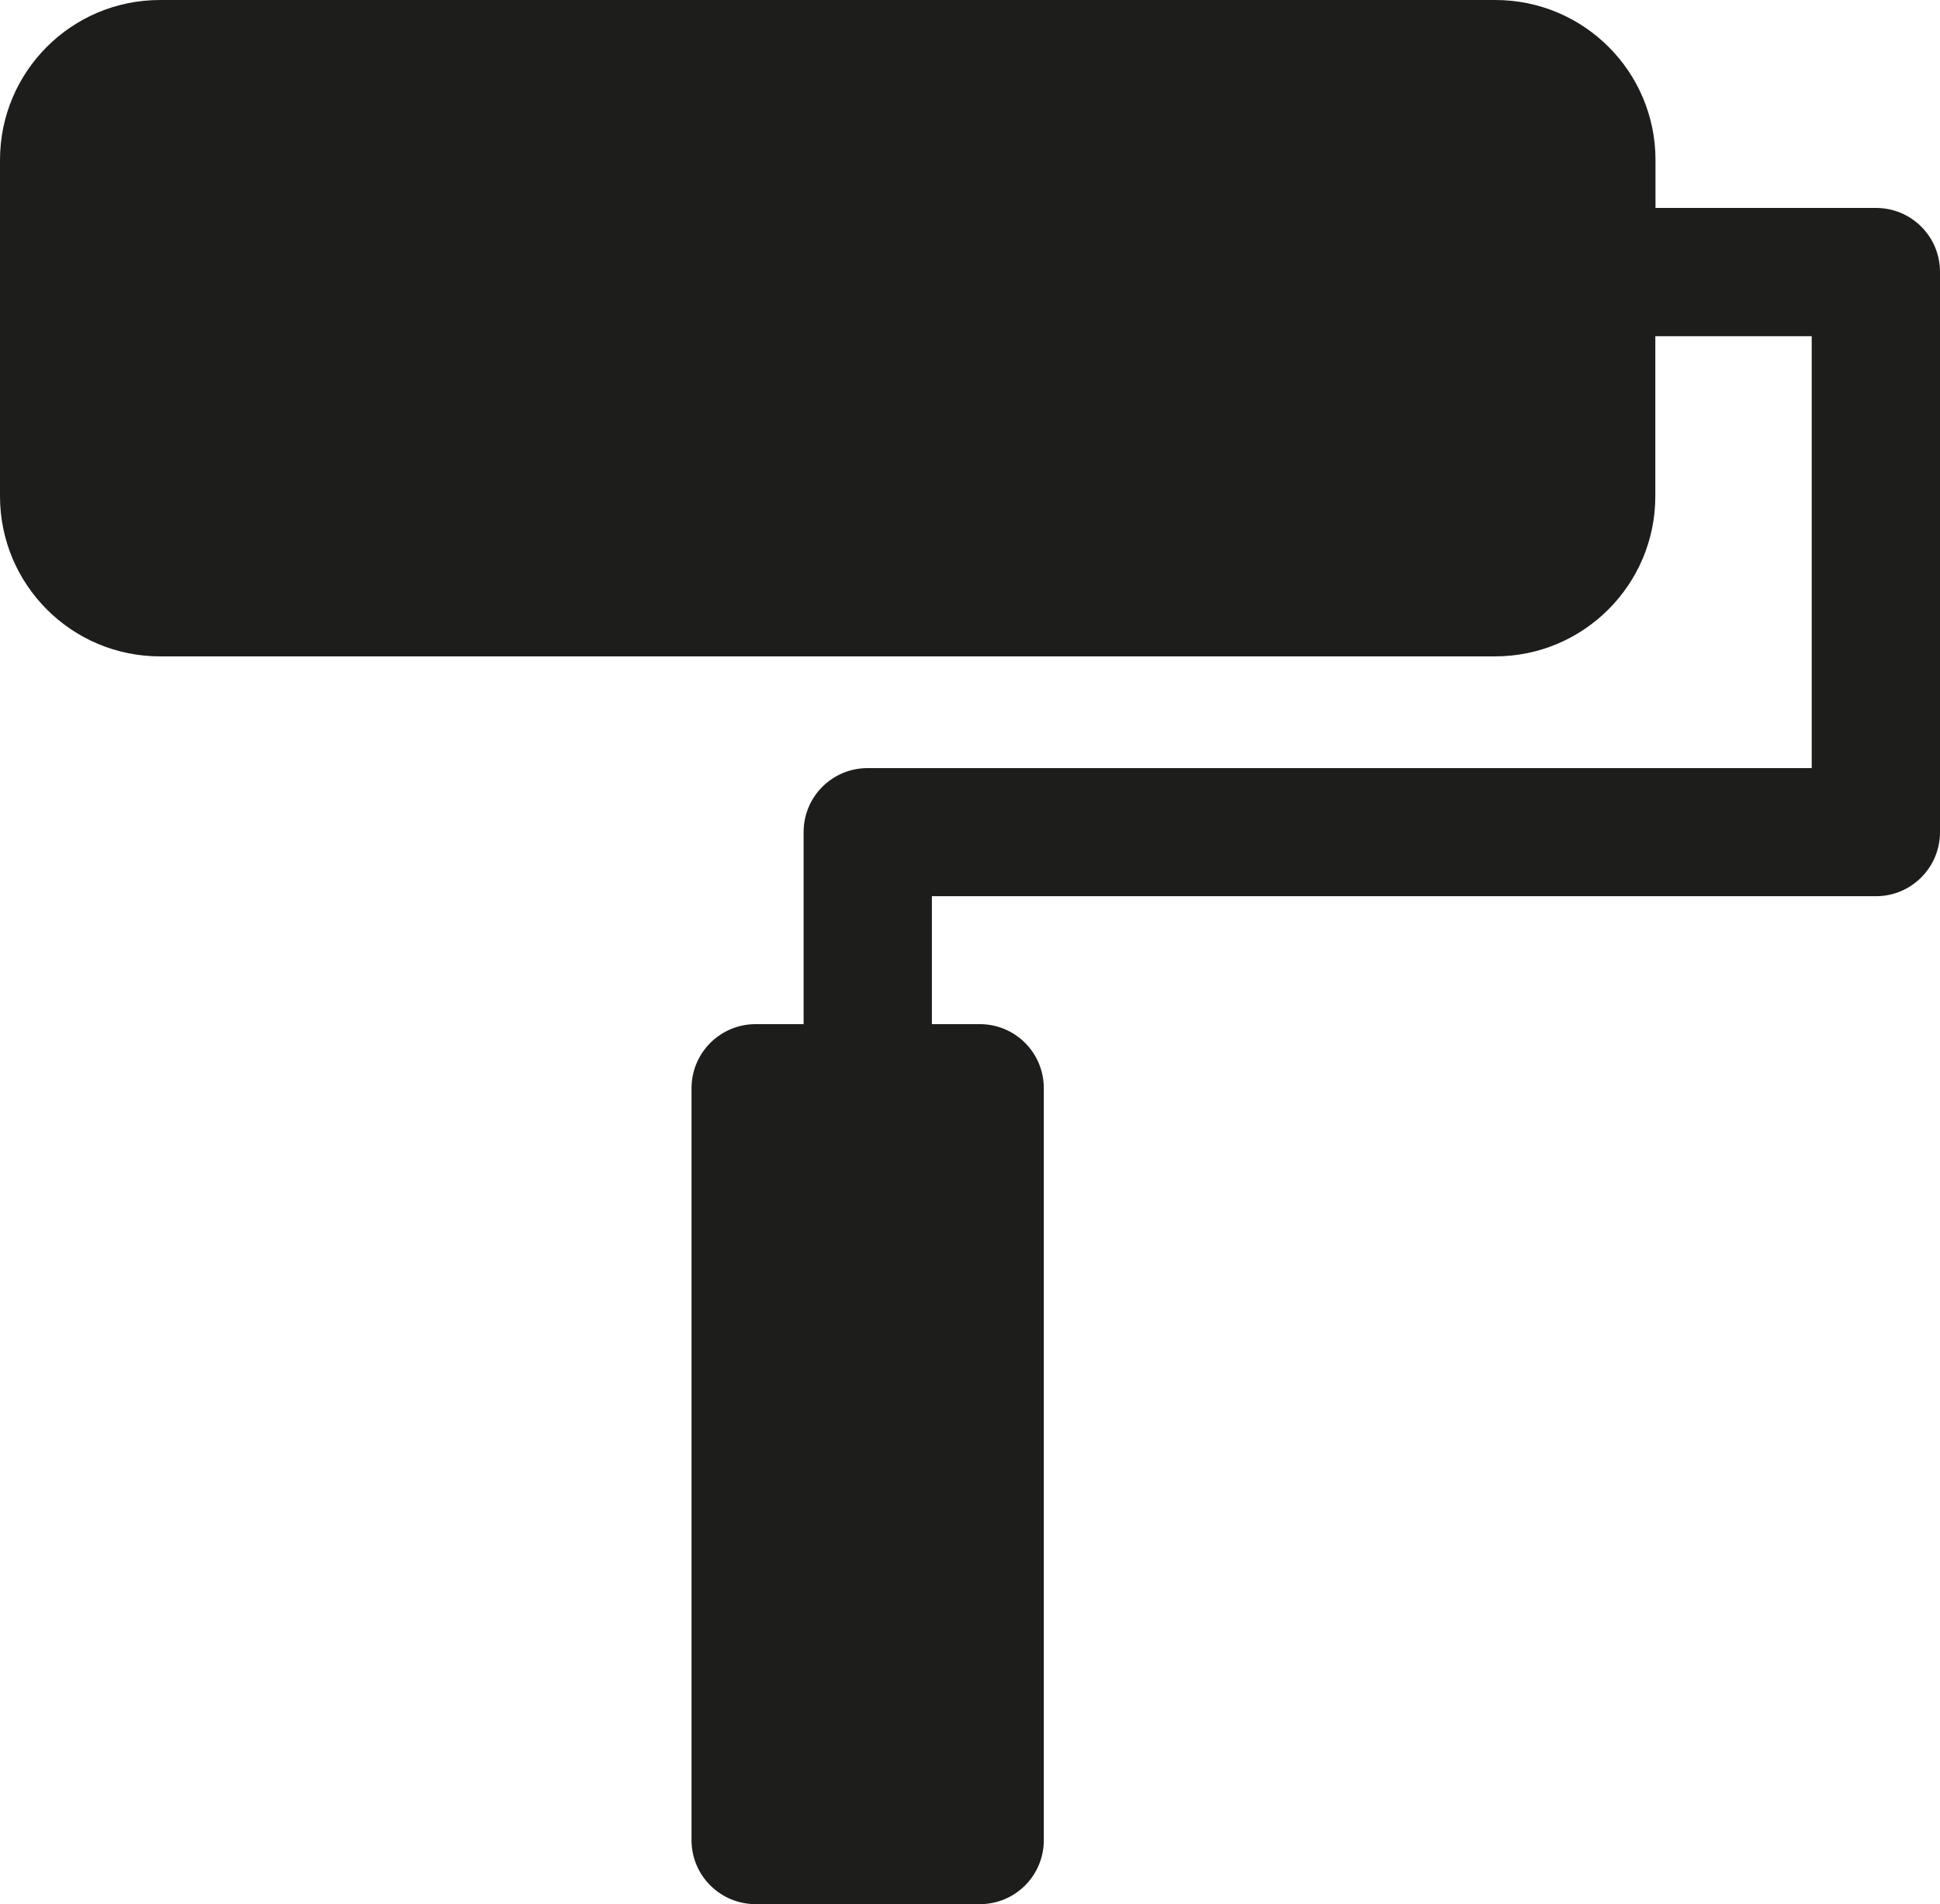 <?xml version="1.0" encoding="UTF-8"?>
<svg id="Lager_2" data-name="Lager 2" xmlns="http://www.w3.org/2000/svg" viewBox="0 0 117.35 115.19">
  <defs>
    <style>
      .cls-1 {
        fill: #1d1d1b;
        stroke-width: 0px;
      }
    </style>
  </defs>
  <g id="bilder">
    <path class="cls-1" d="M117.35,16.46v33.88c0,2.14-1.73,3.88-3.87,3.88h-57.11v7.74h2.9c2.14,0,3.87,1.73,3.87,3.88v45.49c0,2.14-1.73,3.87-3.87,3.87h-13.56c-2.14,0-3.88-1.73-3.88-3.87v-45.49c0-2.14,1.73-3.88,3.88-3.88h2.9v-11.62c0-2.14,1.73-3.87,3.87-3.87h57.11v-26.13h-9.46v9.68c0,5.35-4.34,9.69-9.69,9.69H9.68c-5.35,0-9.68-4.34-9.68-9.69V9.68C0,4.33,4.33,0,9.68,0h80.77c5.35,0,9.69,4.33,9.69,9.68v2.9h13.34c2.14,0,3.87,1.73,3.87,3.87Z"/>
  </g>
</svg>